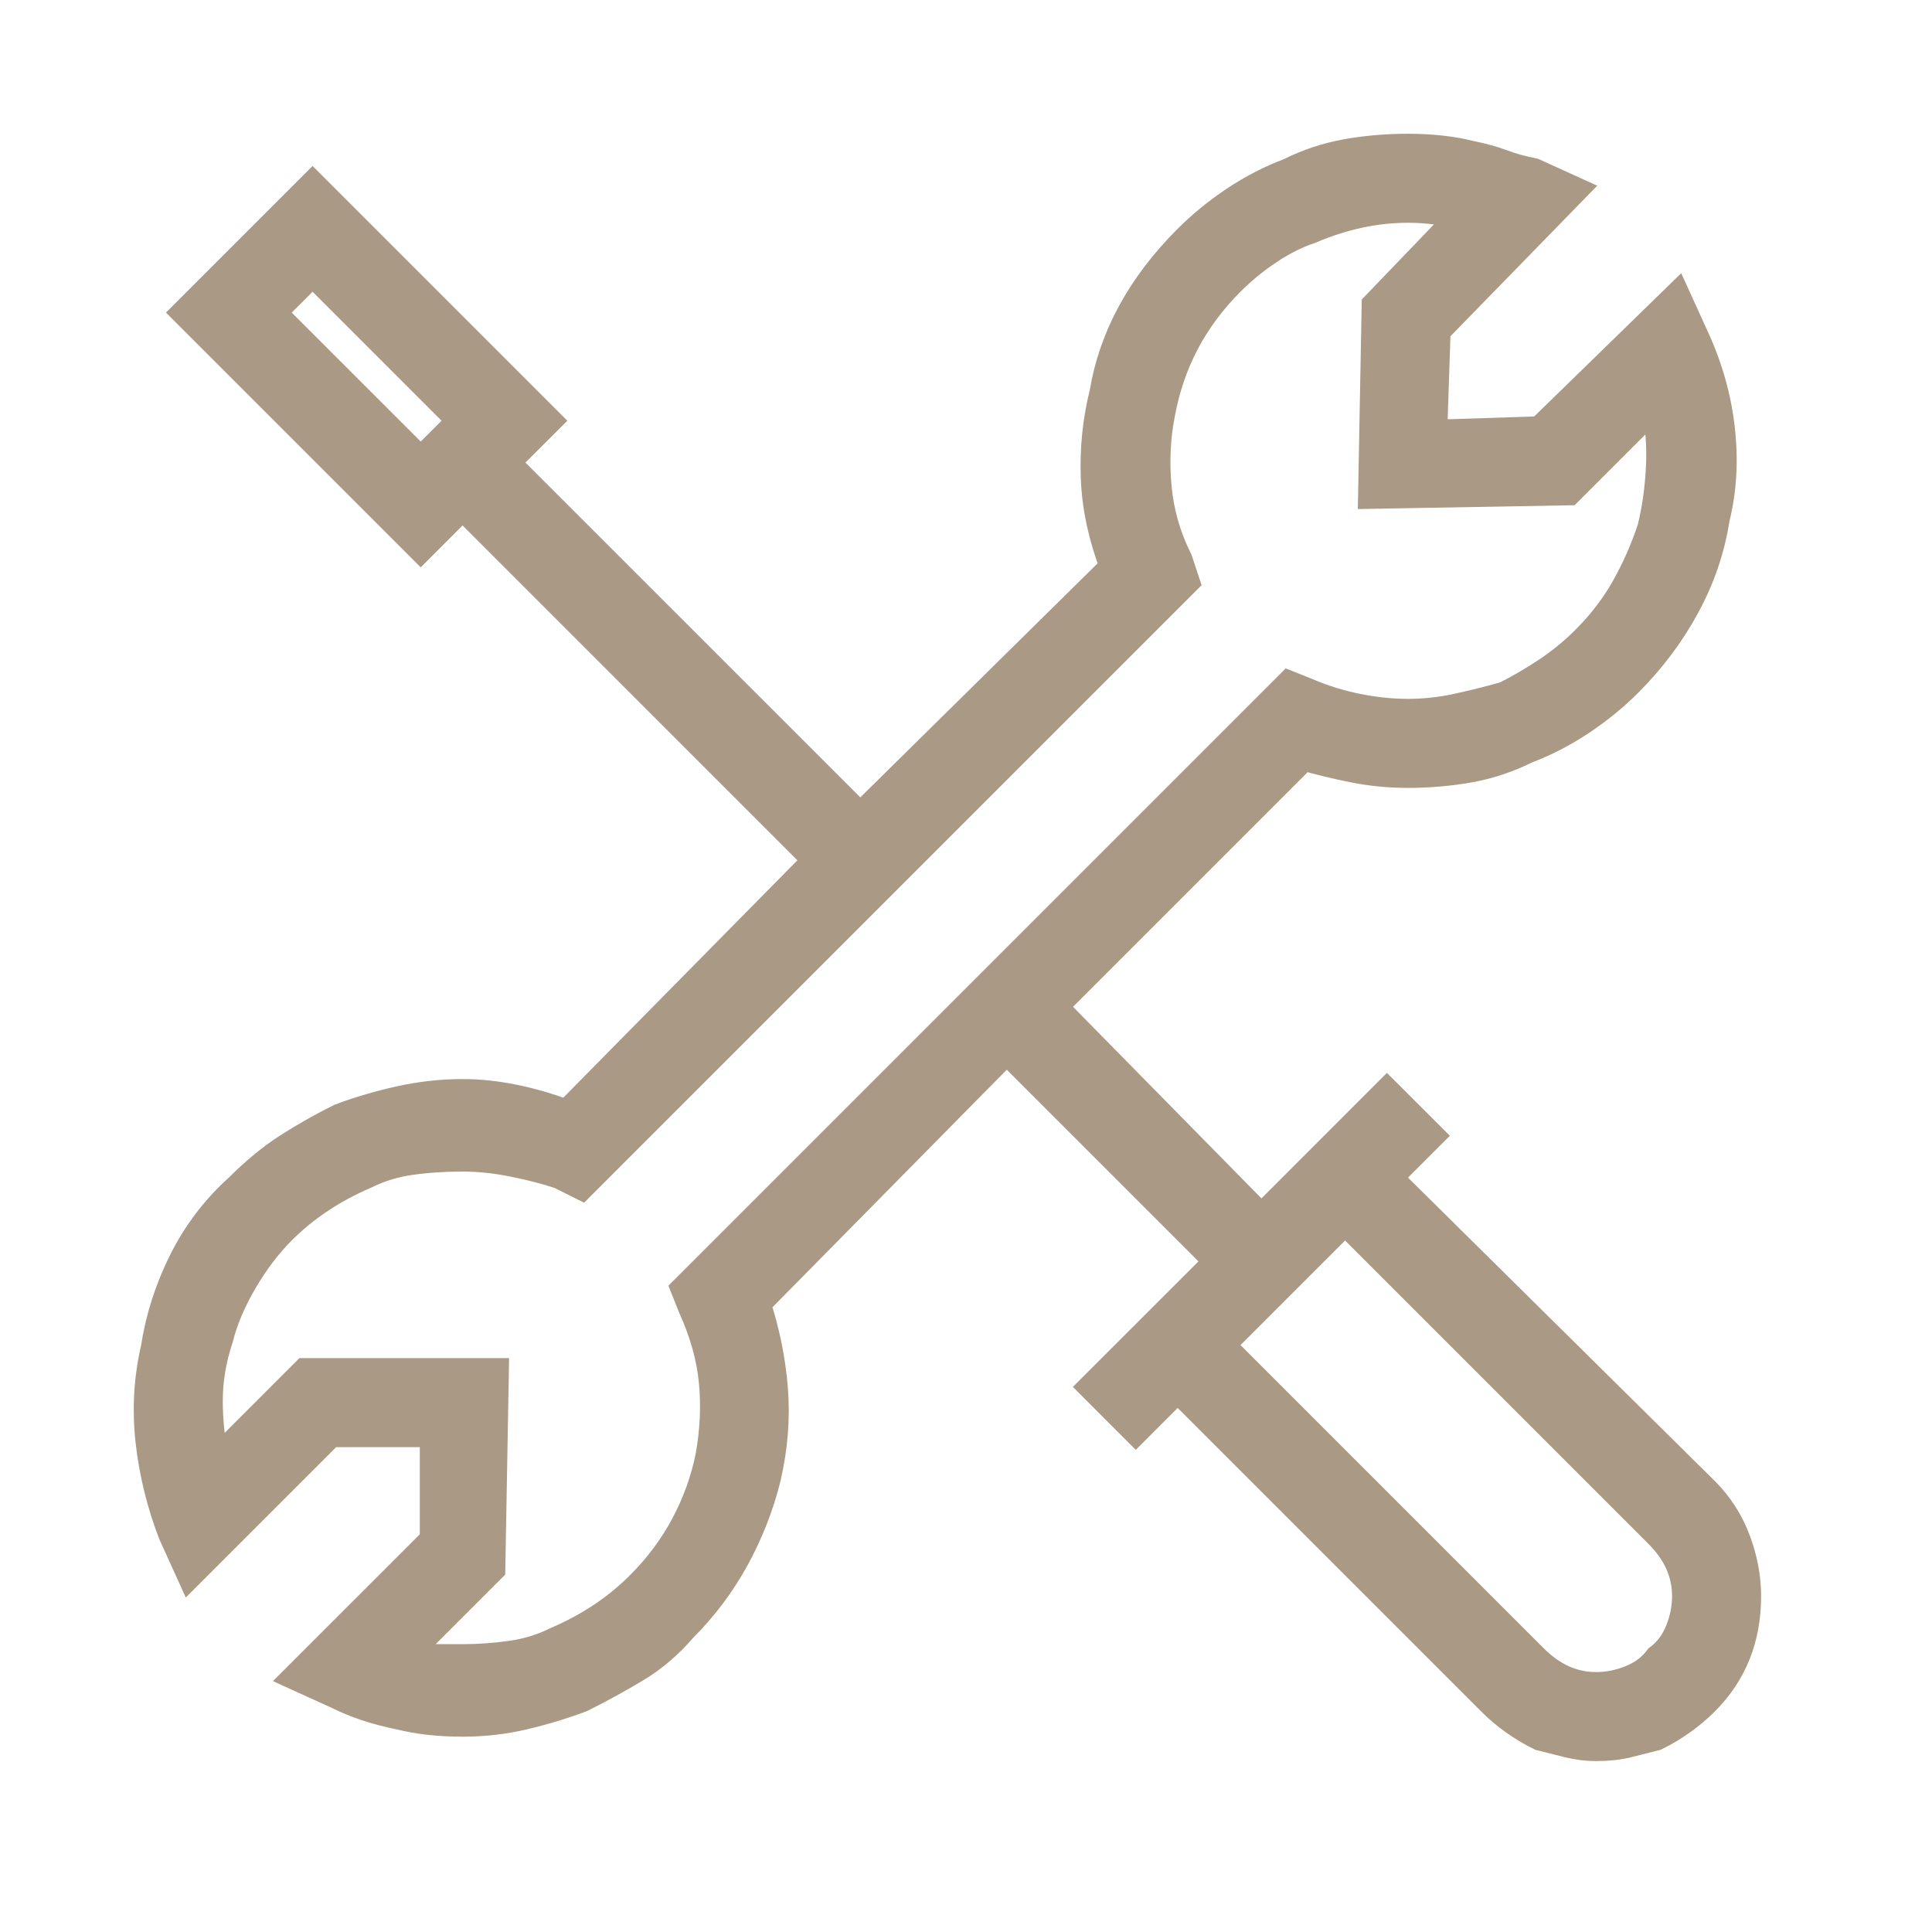 <?xml version="1.0" encoding="UTF-8"?> <svg xmlns="http://www.w3.org/2000/svg" xmlns:xlink="http://www.w3.org/1999/xlink" width="52px" height="52px" viewBox="0 0 52 52" version="1.1"><title>Icons Copy 5</title><g id="Icons-Copy-5" stroke="none" stroke-width="1" fill="none" fill-rule="evenodd"><path d="M44.653,44.653 C44.465,44.904 44.215,45.091 43.902,45.217 C43.589,45.341 43.276,45.404 42.963,45.404 C42.65,45.404 42.353,45.341 42.071,45.217 C41.79,45.091 41.524,44.904 41.273,44.653 L32.823,36.203 L36.203,32.823 L44.653,41.273 C44.904,41.524 45.091,41.79 45.217,42.071 C45.341,42.353 45.404,42.65 45.404,42.963 C45.404,43.276 45.341,43.589 45.217,43.902 C45.091,44.215 44.904,44.465 44.653,44.653 L44.653,44.653 Z M18.646,35.17 C18.959,35.859 19.147,36.532 19.21,37.189 C19.272,37.846 19.241,38.519 19.116,39.208 C18.99,39.834 18.772,40.444 18.459,41.038 C18.146,41.633 17.739,42.181 17.238,42.681 C16.925,42.994 16.581,43.276 16.205,43.527 C15.83,43.776 15.423,43.996 14.984,44.184 C14.609,44.371 14.202,44.497 13.765,44.559 C13.327,44.622 12.888,44.653 12.45,44.653 L11.652,44.653 C11.37,44.653 11.104,44.622 10.854,44.559 L13.201,42.212 L13.295,36.954 L8.225,36.954 L5.784,39.396 C5.659,38.832 5.596,38.269 5.596,37.706 C5.596,37.142 5.69,36.579 5.878,36.016 C6.003,35.515 6.223,34.999 6.535,34.466 C6.848,33.934 7.192,33.48 7.568,33.105 C7.881,32.792 8.225,32.51 8.601,32.26 C8.976,32.01 9.383,31.791 9.821,31.603 C10.196,31.415 10.604,31.29 11.042,31.227 C11.48,31.164 11.949,31.133 12.45,31.133 C12.888,31.133 13.342,31.18 13.811,31.275 C14.28,31.368 14.704,31.477 15.079,31.603 L15.642,31.884 L31.884,15.642 L31.697,15.079 C31.384,14.453 31.196,13.796 31.133,13.107 C31.071,12.419 31.102,11.762 31.227,11.135 C31.353,10.447 31.571,9.805 31.884,9.21 C32.197,8.617 32.604,8.069 33.105,7.568 C33.418,7.255 33.762,6.973 34.138,6.723 C34.513,6.472 34.889,6.285 35.264,6.159 C35.703,5.972 36.141,5.831 36.579,5.737 C37.017,5.643 37.455,5.596 37.893,5.596 C38.144,5.596 38.394,5.612 38.644,5.643 C38.895,5.675 39.145,5.721 39.396,5.784 L37.049,8.225 L36.954,13.294 L42.212,13.201 L44.559,10.854 C44.684,11.417 44.731,11.997 44.7,12.59 C44.669,13.185 44.591,13.733 44.465,14.234 C44.278,14.797 44.043,15.329 43.761,15.83 C43.48,16.33 43.12,16.8 42.681,17.238 C42.368,17.551 42.024,17.833 41.648,18.084 C41.273,18.333 40.898,18.553 40.522,18.741 C40.084,18.866 39.646,18.975 39.208,19.069 C38.77,19.163 38.331,19.21 37.893,19.21 C37.455,19.21 37.001,19.163 36.532,19.069 C36.063,18.975 35.608,18.834 35.17,18.646 L34.701,18.459 L18.459,34.701 L18.646,35.17 Z M7.286,8.413 L8.413,7.286 L12.45,11.324 L11.324,12.45 L7.286,8.413 Z M45.874,40.147 L37.329,31.697 L38.457,30.57 L37.329,29.443 L33.95,32.823 L28.317,27.096 L35.077,20.336 C35.515,20.462 35.968,20.571 36.438,20.665 C36.907,20.759 37.393,20.806 37.893,20.806 C38.457,20.806 39.004,20.759 39.536,20.665 C40.069,20.571 40.585,20.399 41.086,20.149 C41.586,19.961 42.071,19.71 42.541,19.397 C43.01,19.085 43.432,18.741 43.809,18.364 C44.434,17.739 44.95,17.051 45.357,16.299 C45.764,15.548 46.03,14.766 46.155,13.952 C46.343,13.201 46.39,12.403 46.296,11.558 C46.203,10.713 45.968,9.883 45.592,9.07 L45.122,8.037 L41.461,11.604 L38.55,11.699 L38.644,8.882 L42.306,5.126 L41.273,4.657 C40.96,4.595 40.678,4.517 40.429,4.422 C40.178,4.329 39.896,4.251 39.583,4.188 C39.332,4.125 39.067,4.078 38.785,4.047 C38.504,4.016 38.206,4 37.893,4 C37.329,4 36.782,4.047 36.25,4.141 C35.719,4.235 35.202,4.407 34.701,4.657 C34.2,4.845 33.716,5.095 33.245,5.408 C32.776,5.721 32.354,6.066 31.979,6.441 C31.353,7.067 30.851,7.724 30.476,8.413 C30.101,9.101 29.85,9.821 29.725,10.572 C29.537,11.324 29.459,12.09 29.49,12.872 C29.521,13.655 29.694,14.453 30.007,15.266 L23.153,22.026 L13.576,12.45 L14.704,11.324 L8.413,5.033 L5.033,8.413 L11.324,14.704 L12.45,13.576 L22.026,23.153 L15.266,30.007 C14.766,29.819 14.28,29.678 13.811,29.585 C13.342,29.49 12.888,29.443 12.45,29.443 C11.886,29.443 11.324,29.506 10.76,29.631 C10.196,29.756 9.665,29.913 9.164,30.101 C8.663,30.351 8.193,30.617 7.756,30.898 C7.318,31.18 6.88,31.54 6.441,31.979 C5.815,32.541 5.315,33.199 4.939,33.95 C4.564,34.701 4.313,35.483 4.188,36.297 C4,37.111 3.953,37.94 4.047,38.785 C4.141,39.63 4.344,40.46 4.657,41.273 L5.126,42.306 L8.882,38.55 L11.699,38.55 L11.699,41.461 L8.037,45.122 L9.07,45.592 C9.321,45.717 9.587,45.827 9.868,45.921 C10.15,46.014 10.447,46.092 10.76,46.155 C11.011,46.218 11.277,46.265 11.558,46.296 C11.84,46.327 12.137,46.343 12.45,46.343 C13.014,46.343 13.561,46.281 14.093,46.155 C14.625,46.03 15.141,45.874 15.642,45.686 C16.143,45.435 16.628,45.17 17.098,44.888 C17.567,44.606 17.989,44.246 18.364,43.809 C18.928,43.245 19.397,42.619 19.774,41.93 C20.149,41.242 20.431,40.522 20.618,39.771 C20.806,38.957 20.869,38.159 20.806,37.377 C20.743,36.594 20.587,35.828 20.336,35.077 L27.096,28.223 L32.823,33.95 L29.443,37.329 L30.57,38.457 L31.697,37.329 L40.147,45.779 C40.334,45.968 40.538,46.139 40.757,46.296 C40.976,46.452 41.211,46.594 41.461,46.718 L42.212,46.907 C42.463,46.969 42.712,47 42.963,47 C43.276,47 43.558,46.969 43.809,46.907 C44.058,46.844 44.309,46.781 44.559,46.718 C44.81,46.594 45.044,46.452 45.263,46.296 C45.482,46.139 45.686,45.968 45.874,45.779 C46.249,45.404 46.531,44.982 46.718,44.513 C46.907,44.043 47,43.527 47,42.963 C47,42.463 46.907,41.962 46.718,41.461 C46.531,40.96 46.249,40.522 45.874,40.147 L45.874,40.147 Z" id="Fill-1-Copy-10" stroke="#A99985" stroke-width="0.8" fill="#A99985"></path></g></svg> 